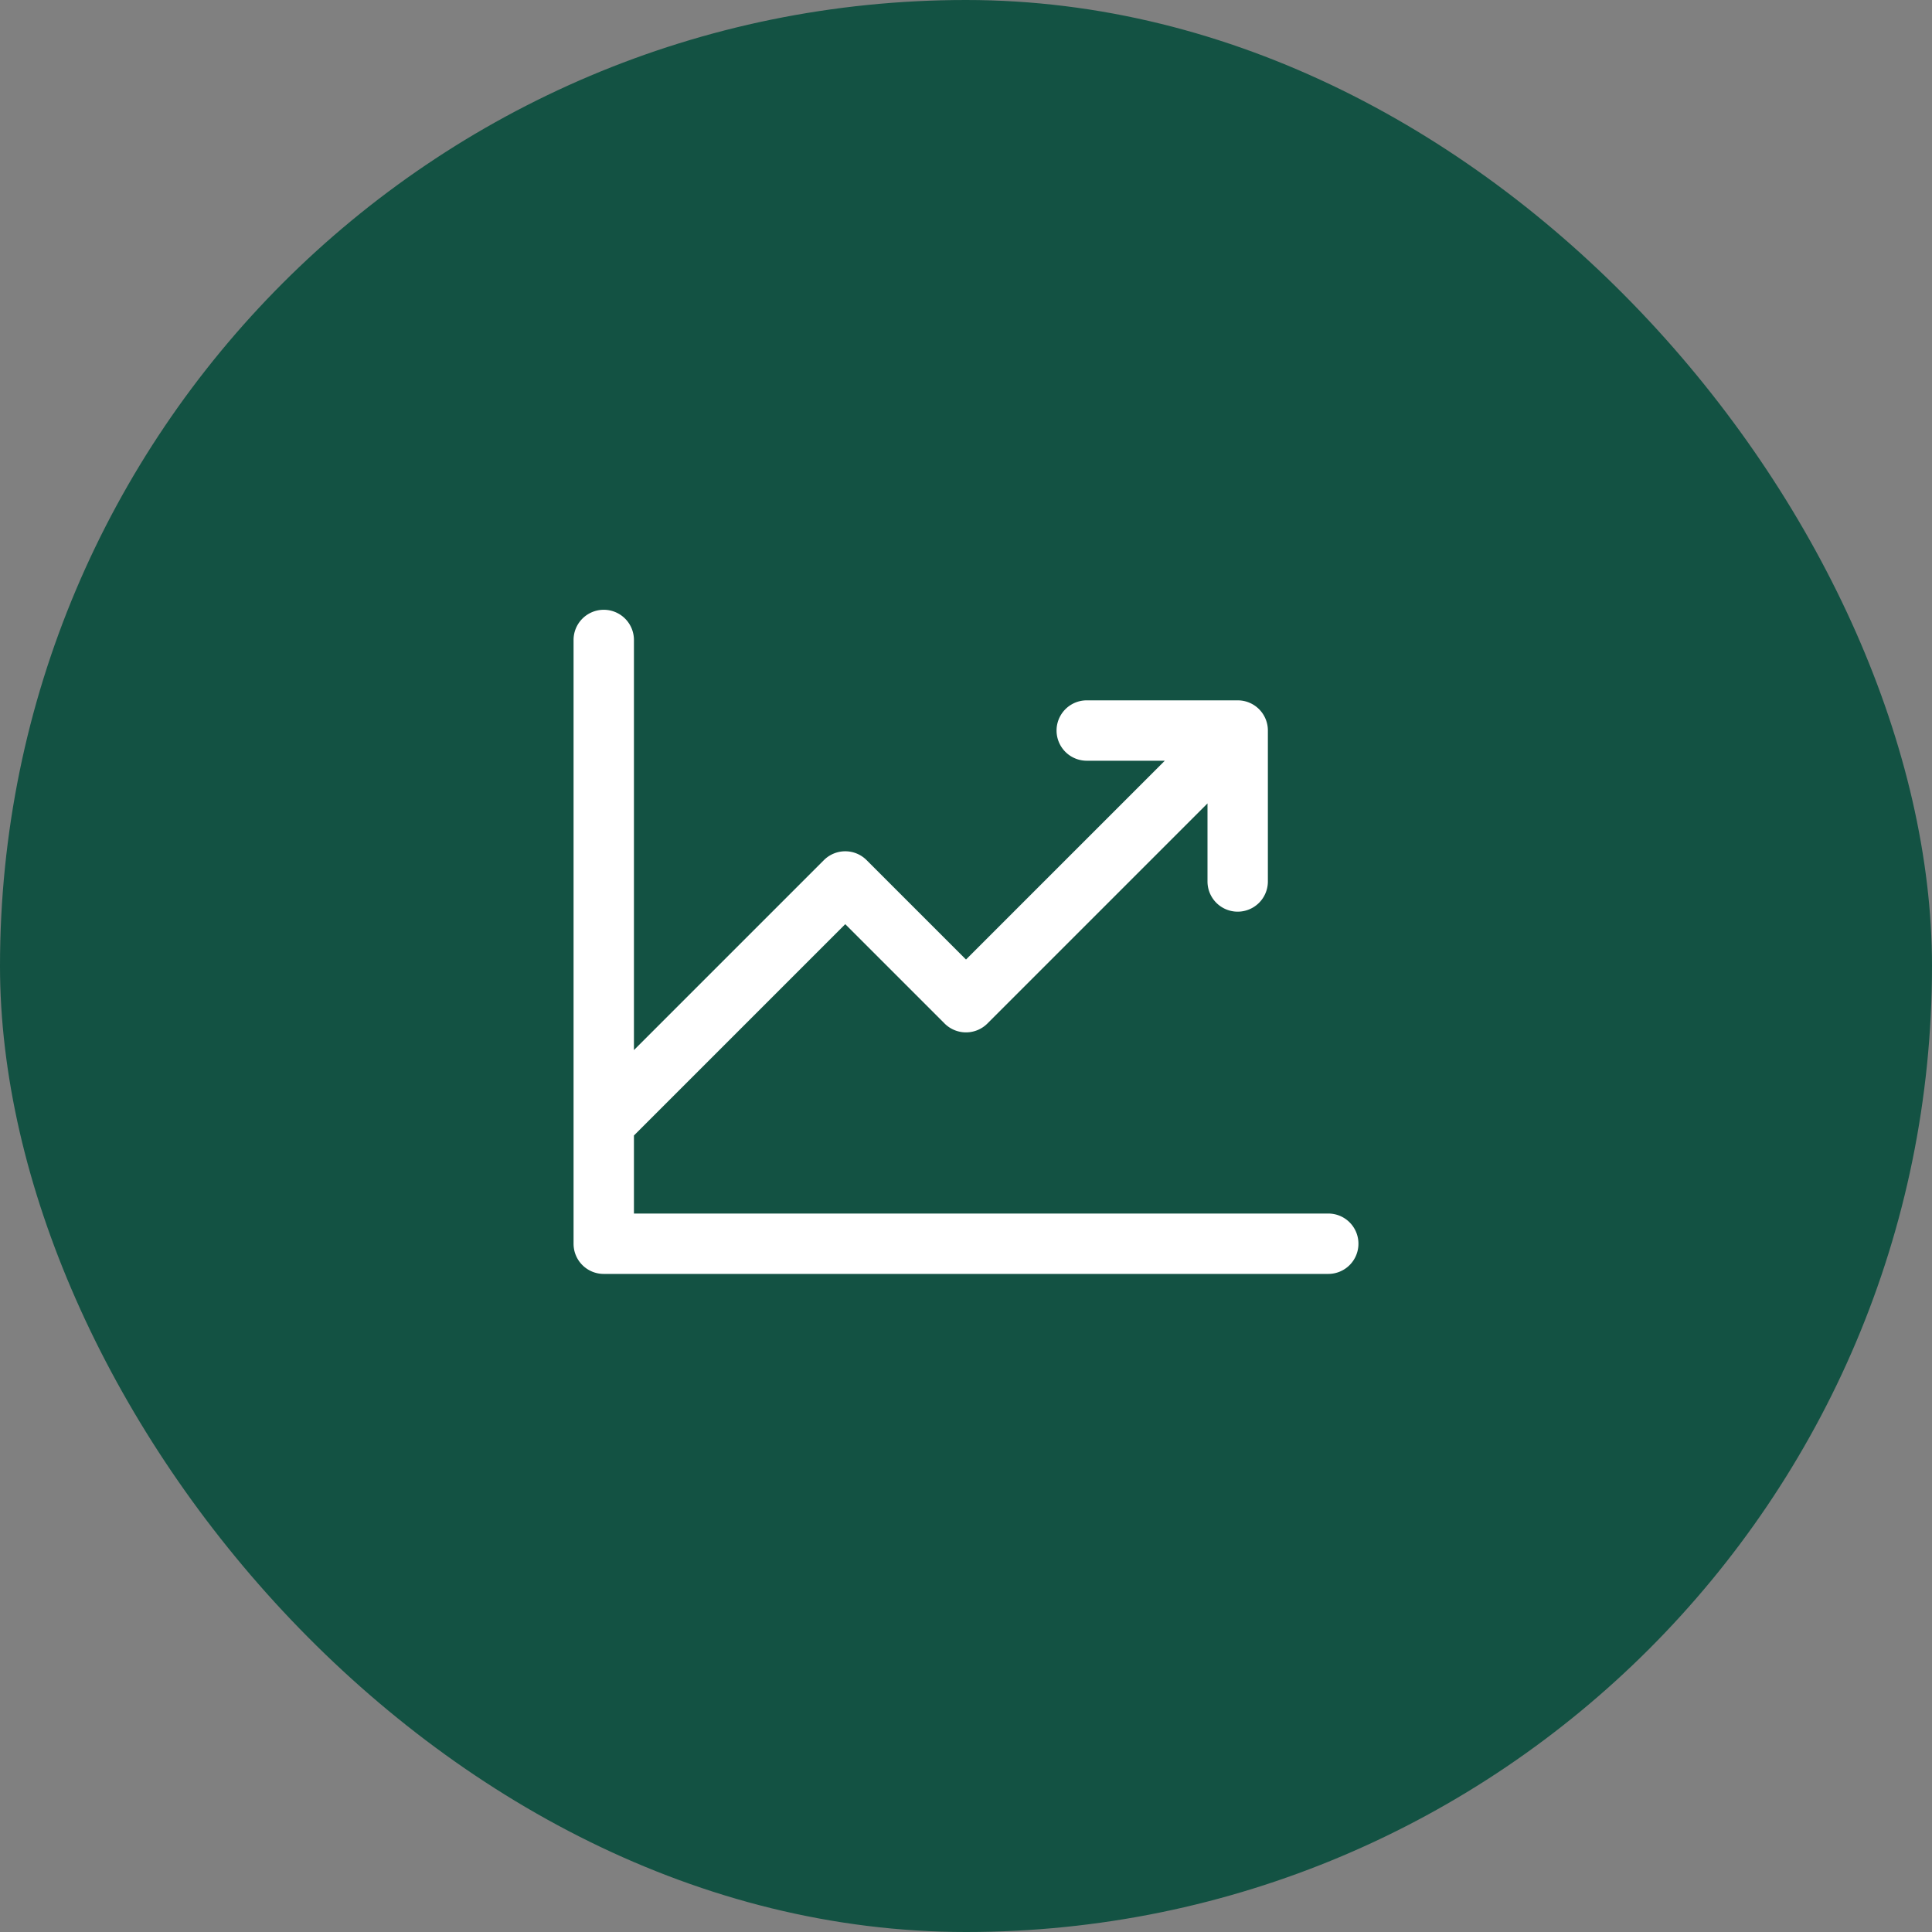 <svg xmlns="http://www.w3.org/2000/svg" width="40" height="40" fill="none" viewBox="0 0 40 40">
  <rect x="0" y="0" width="40" height="40" fill="#808080" stroke="none"/>
  <rect width="40" height="40" fill="#135243" rx="20"/>
  <path fill="#fff" d="M28.125 25.75a.624.624 0 0 1-.625.625h-15a.624.624 0 0 1-.625-.625v-12.5a.624.624 0 1 1 1.25 0v8.491l3.933-3.933a.625.625 0 0 1 .884 0L20 19.866l4.116-4.116H22.5a.624.624 0 1 1 0-1.25h3.125a.624.624 0 0 1 .625.625v3.125a.624.624 0 1 1-1.25 0v-1.616l-4.558 4.558a.627.627 0 0 1-.884 0L17.5 19.134l-4.375 4.375v1.616H27.5a.624.624 0 0 1 .625.625Z"/>
</svg>
